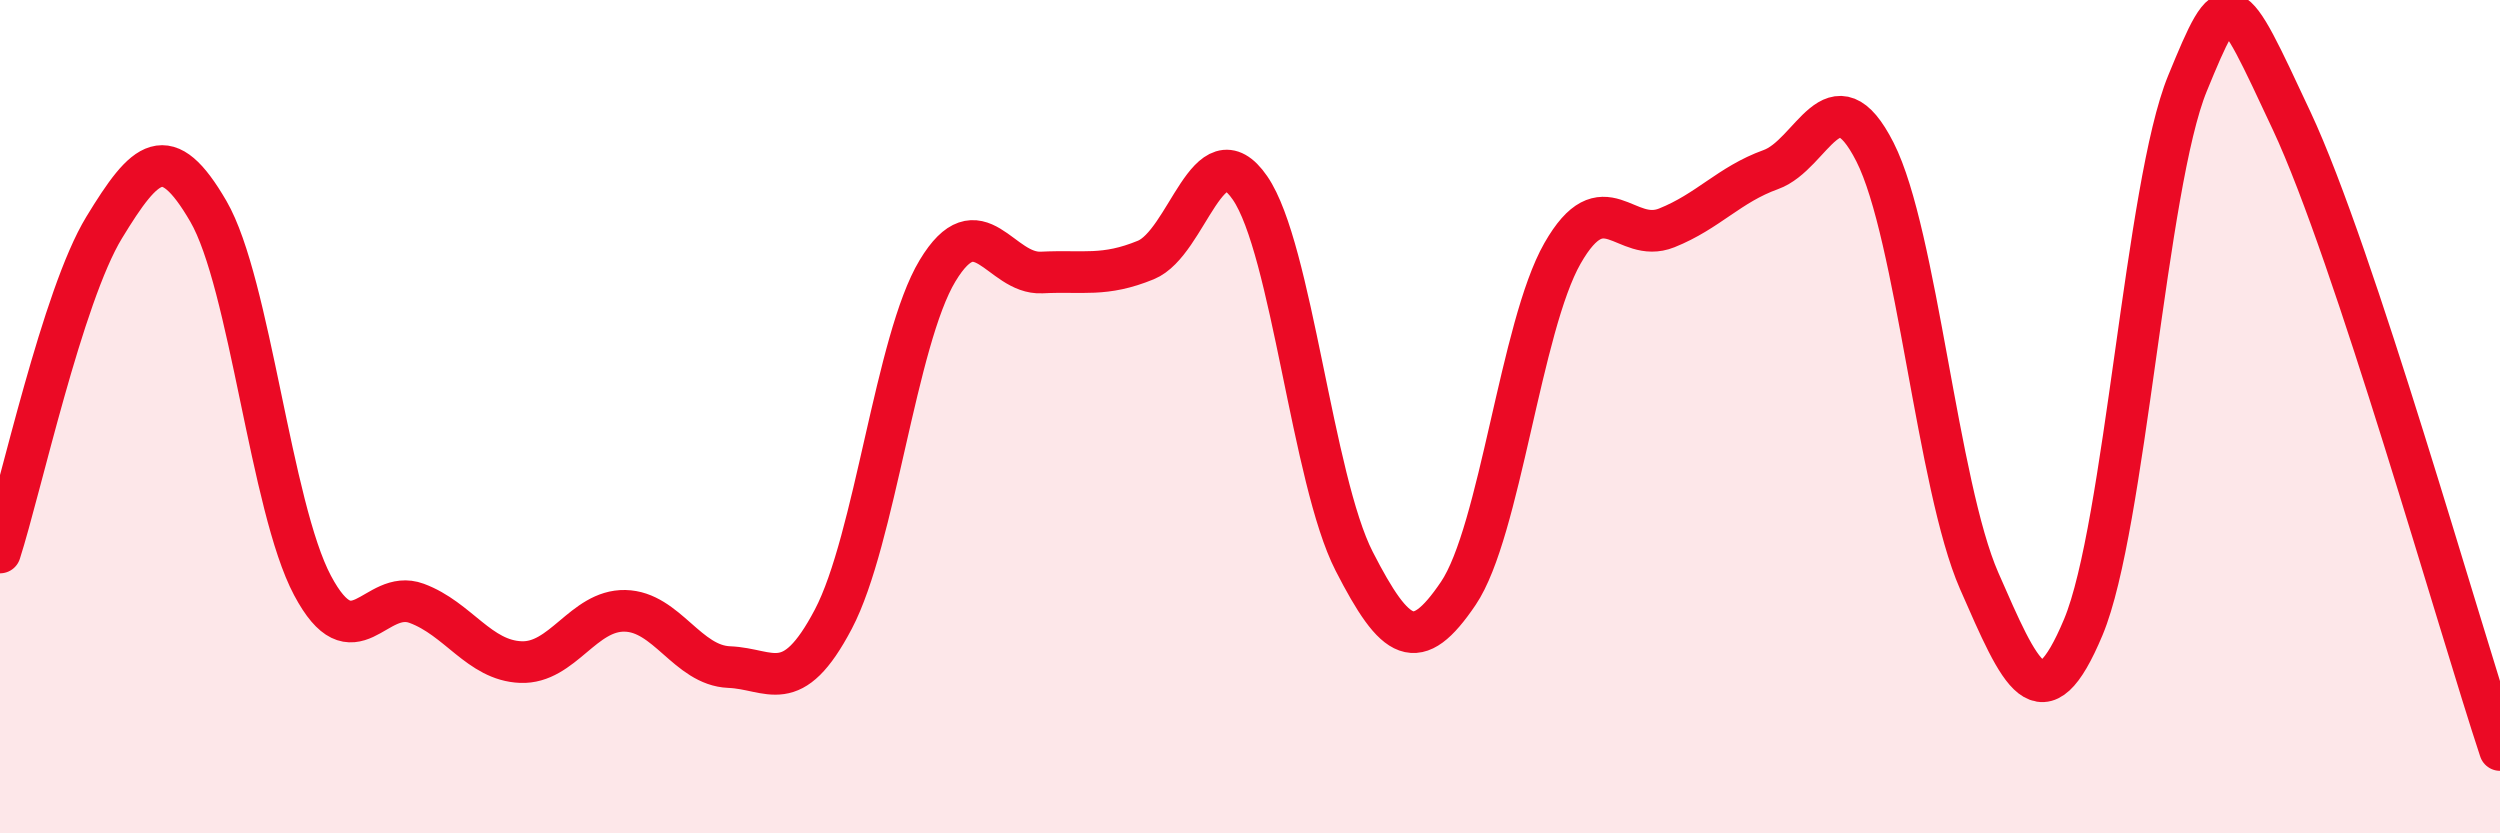 
    <svg width="60" height="20" viewBox="0 0 60 20" xmlns="http://www.w3.org/2000/svg">
      <path
        d="M 0,13.26 C 0.5,11.7 1.5,7.1 2.5,5.46 C 3.5,3.82 4,3.35 5,5.07 C 6,6.79 6.5,12.17 7.5,14.05 C 8.5,15.93 9,14.11 10,14.48 C 11,14.85 11.5,15.85 12.5,15.89 C 13.5,15.93 14,14.64 15,14.66 C 16,14.68 16.5,15.97 17.5,16.01 C 18.5,16.05 19,16.76 20,14.86 C 21,12.96 21.5,8.16 22.5,6.5 C 23.5,4.84 24,6.59 25,6.54 C 26,6.49 26.5,6.65 27.5,6.24 C 28.5,5.83 29,3.06 30,4.51 C 31,5.96 31.5,11.52 32.5,13.47 C 33.5,15.42 34,15.72 35,14.24 C 36,12.76 36.5,7.83 37.5,6.08 C 38.5,4.33 39,5.87 40,5.47 C 41,5.07 41.5,4.43 42.5,4.07 C 43.5,3.71 44,1.68 45,3.65 C 46,5.62 46.5,11.66 47.5,13.94 C 48.5,16.22 49,17.44 50,15.05 C 51,12.66 51.5,4.43 52.5,2 C 53.5,-0.43 53.5,-0.3 55,2.9 C 56.5,6.1 59,14.98 60,18L60 20L0 20Z"
        fill="#EB0A25"
        opacity="0.1"
        stroke-linecap="round"
        stroke-linejoin="round"
      />
      <path
        d="M 0,13.26 C 0.5,11.7 1.5,7.1 2.5,5.46 C 3.5,3.82 4,3.35 5,5.07 C 6,6.79 6.5,12.17 7.5,14.05 C 8.5,15.93 9,14.11 10,14.48 C 11,14.85 11.5,15.85 12.5,15.89 C 13.5,15.93 14,14.64 15,14.66 C 16,14.68 16.5,15.97 17.5,16.01 C 18.5,16.05 19,16.76 20,14.86 C 21,12.96 21.5,8.16 22.5,6.5 C 23.5,4.84 24,6.59 25,6.54 C 26,6.49 26.5,6.65 27.5,6.24 C 28.5,5.83 29,3.06 30,4.51 C 31,5.96 31.5,11.52 32.5,13.47 C 33.5,15.42 34,15.72 35,14.24 C 36,12.76 36.5,7.83 37.5,6.08 C 38.5,4.33 39,5.87 40,5.47 C 41,5.07 41.5,4.43 42.5,4.07 C 43.5,3.71 44,1.68 45,3.65 C 46,5.62 46.5,11.66 47.5,13.94 C 48.5,16.22 49,17.44 50,15.05 C 51,12.66 51.5,4.43 52.5,2 C 53.5,-0.43 53.5,-0.3 55,2.9 C 56.5,6.1 59,14.98 60,18"
        stroke="#EB0A25"
        stroke-width="1"
        fill="none"
        stroke-linecap="round"
        stroke-linejoin="round"
      />
    </svg>
  